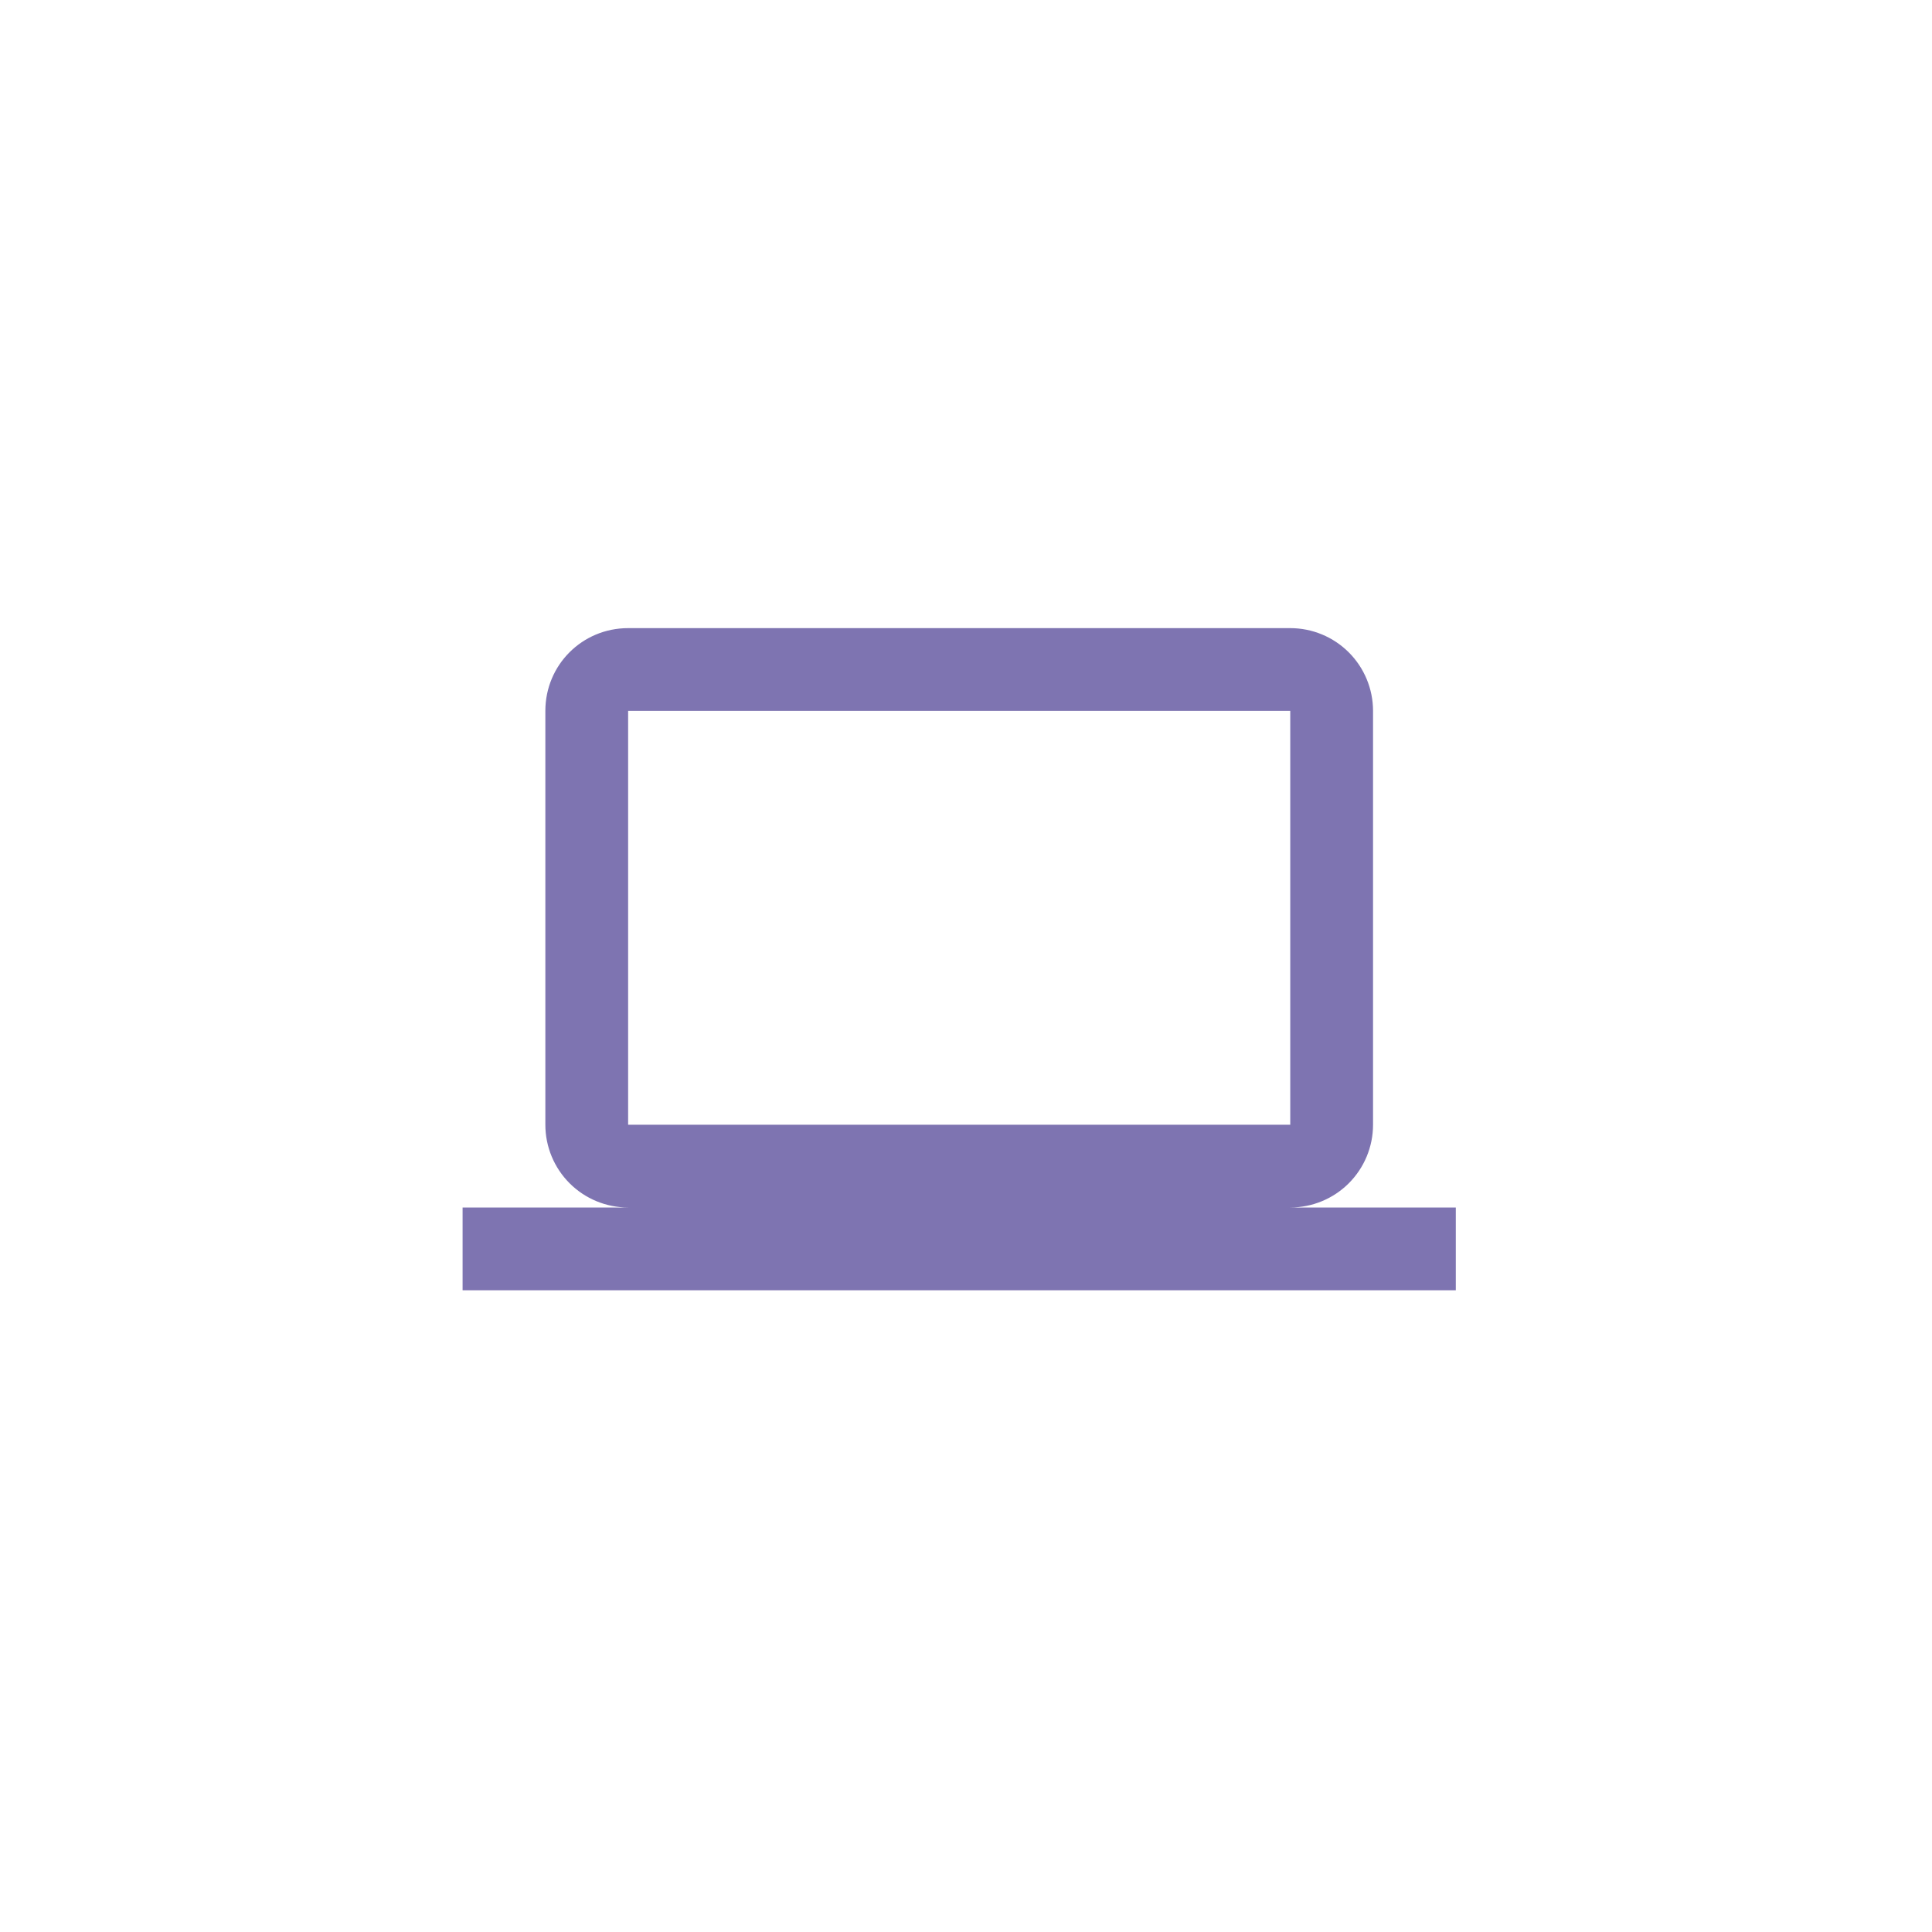 <svg width="142" height="142" viewBox="0 0 142 142" fill="none" xmlns="http://www.w3.org/2000/svg">
<rect width="142" height="142" fill="white"/>
<path d="M46.167 52.25H94.833V82.667H46.167M94.833 88.75C96.447 88.75 97.994 88.109 99.135 86.969C100.276 85.828 100.917 84.28 100.917 82.667V52.25C100.917 50.637 100.276 49.09 99.135 47.949C97.994 46.808 96.447 46.167 94.833 46.167H46.167C42.79 46.167 40.083 48.874 40.083 52.25V82.667C40.083 84.28 40.724 85.828 41.865 86.969C43.006 88.109 44.553 88.75 46.167 88.75H34V94.834H107V88.75H94.833Z" fill="#7E74B1"/>
</svg>
